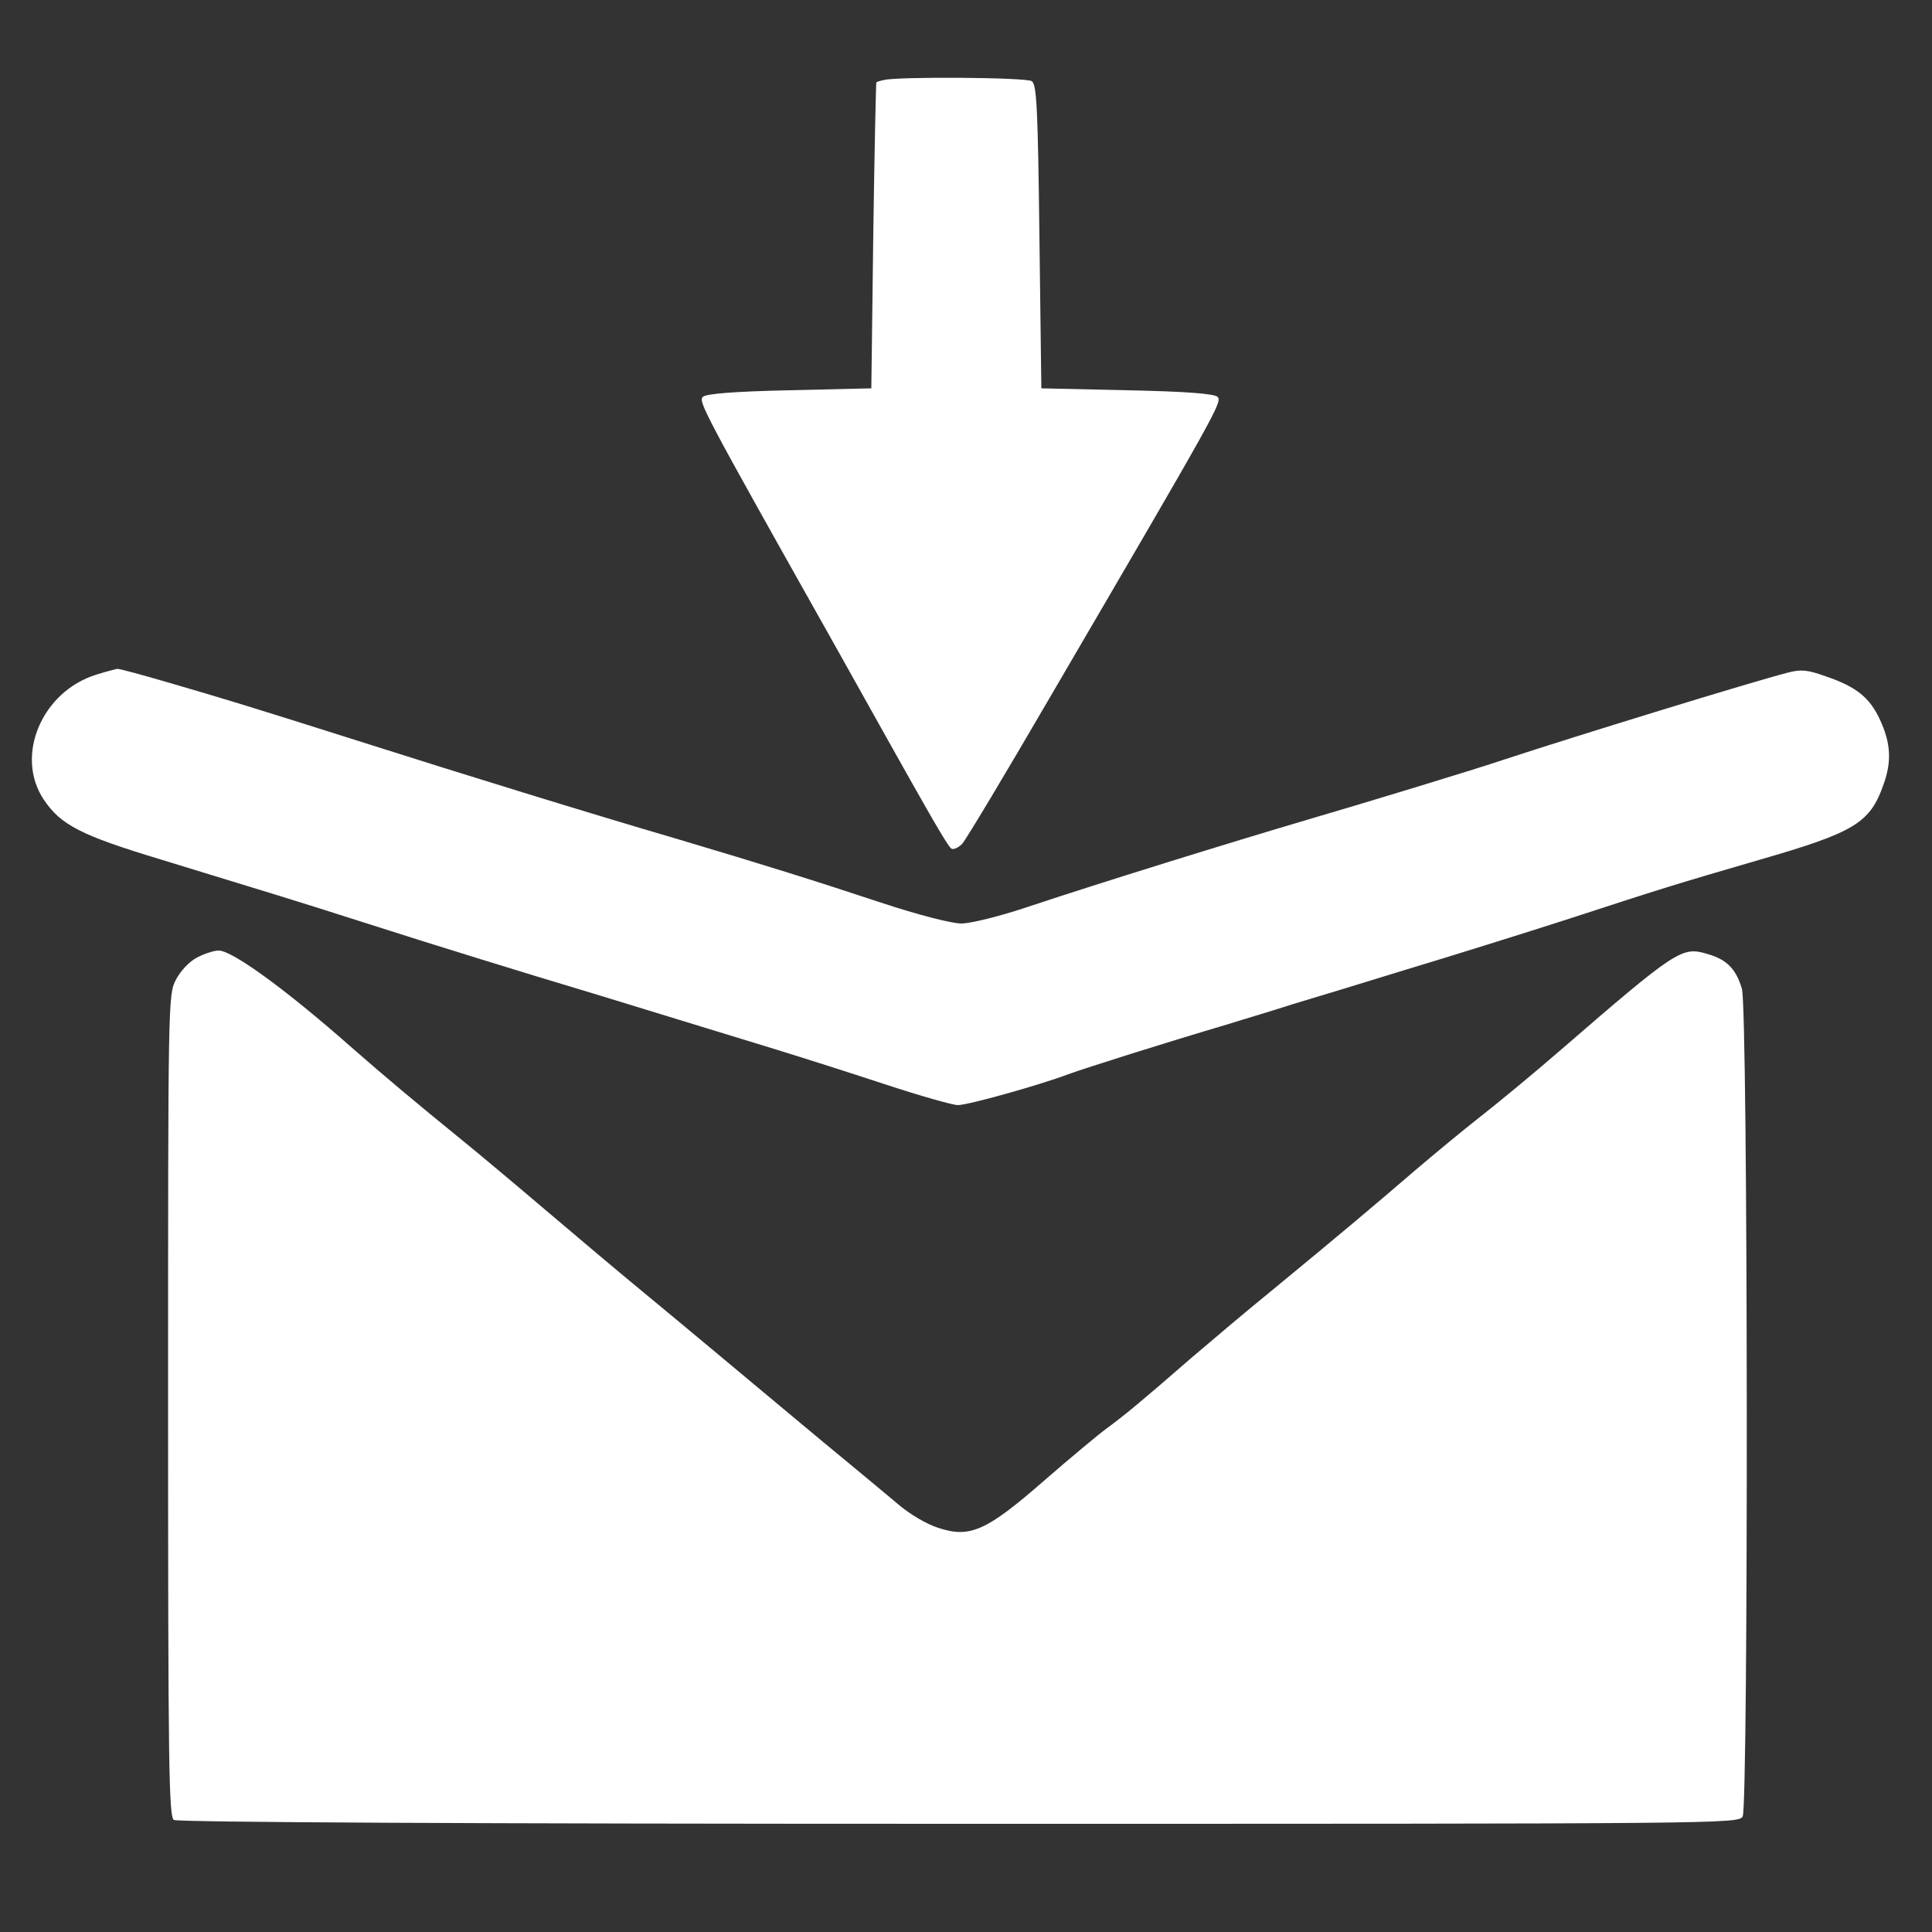 <?xml version="1.0" standalone="no"?>
<!DOCTYPE svg PUBLIC "-//W3C//DTD SVG 20010904//EN"
 "http://www.w3.org/TR/2001/REC-SVG-20010904/DTD/svg10.dtd">
<svg version="1.0" xmlns="http://www.w3.org/2000/svg"
 viewBox="0 0 500 500"
 preserveAspectRatio="xMidYMid meet">
<rect x="0" y="0" width="500" height="500" fill="#333333" stroke="none"/>
<g transform="translate(0,500) scale(0.1,-0.1)"
fill="#ffffff" stroke="none">
<path d="M2288 4793 c-10 -2 -19 -5 -20 -6 -1 -1 -5 -180 -8 -397 l-5 -395
-212 -5 c-142 -3 -216 -9 -224 -17 -12 -12 -1 -34 336 -633 94 -168 199 -356
234 -417 35 -62 67 -116 73 -119 5 -4 18 2 28 12 10 11 113 183 230 384 430
736 444 760 431 773 -8 8 -82 14 -234 17 l-222 5 -5 393 c-4 334 -7 394 -20
402 -15 10 -348 12 -382 3z"/>
<path d="M249 3254 c-141 -44 -211 -210 -136 -323 44 -66 97 -93 302 -155 297
-91 338 -103 535 -166 158 -51 444 -139 545 -169 31 -9 274 -84 500 -153 72
-22 204 -64 295 -94 91 -30 176 -54 189 -54 26 0 209 51 286 80 47 17 246 80
415 130 41 13 116 35 165 51 50 15 182 55 295 90 113 34 302 93 420 131 242
79 271 88 494 153 246 71 286 95 321 196 21 59 18 106 -9 165 -27 59 -62 87
-142 114 -47 17 -64 18 -98 9 -87 -22 -555 -166 -731 -224 -83 -28 -370 -115
-510 -156 -197 -58 -539 -164 -722 -225 -74 -25 -151 -44 -175 -44 -25 0 -111
22 -208 54 -166 55 -296 96 -535 167 -222 65 -549 166 -810 249 -290 92 -363
114 -487 150 -75 22 -140 40 -145 39 -4 -1 -29 -7 -54 -15z"/>
<path d="M510 2522 c-21 -11 -43 -35 -55 -58 -20 -38 -20 -59 -20 -1102 0
-934 2 -1064 15 -1072 9 -6 778 -10 2032 -10 1984 0 2017 0 2028 19 15 29 14
2091 -2 2142 -15 51 -39 76 -89 90 -66 20 -78 13 -383 -251 -67 -58 -159 -134
-205 -170 -46 -36 -122 -99 -170 -140 -101 -87 -196 -167 -371 -311 -69 -56
-163 -136 -210 -176 -124 -108 -170 -146 -215 -179 -22 -16 -95 -77 -163 -136
-150 -131 -192 -149 -274 -122 -31 10 -75 36 -106 63 -30 25 -86 72 -125 104
-40 33 -92 76 -117 97 -108 90 -323 270 -419 349 -57 47 -170 142 -251 211
-81 69 -178 150 -215 180 -118 96 -197 162 -286 240 -170 150 -308 250 -343
250 -12 0 -37 -8 -56 -18z"/>
</g>
</svg>

